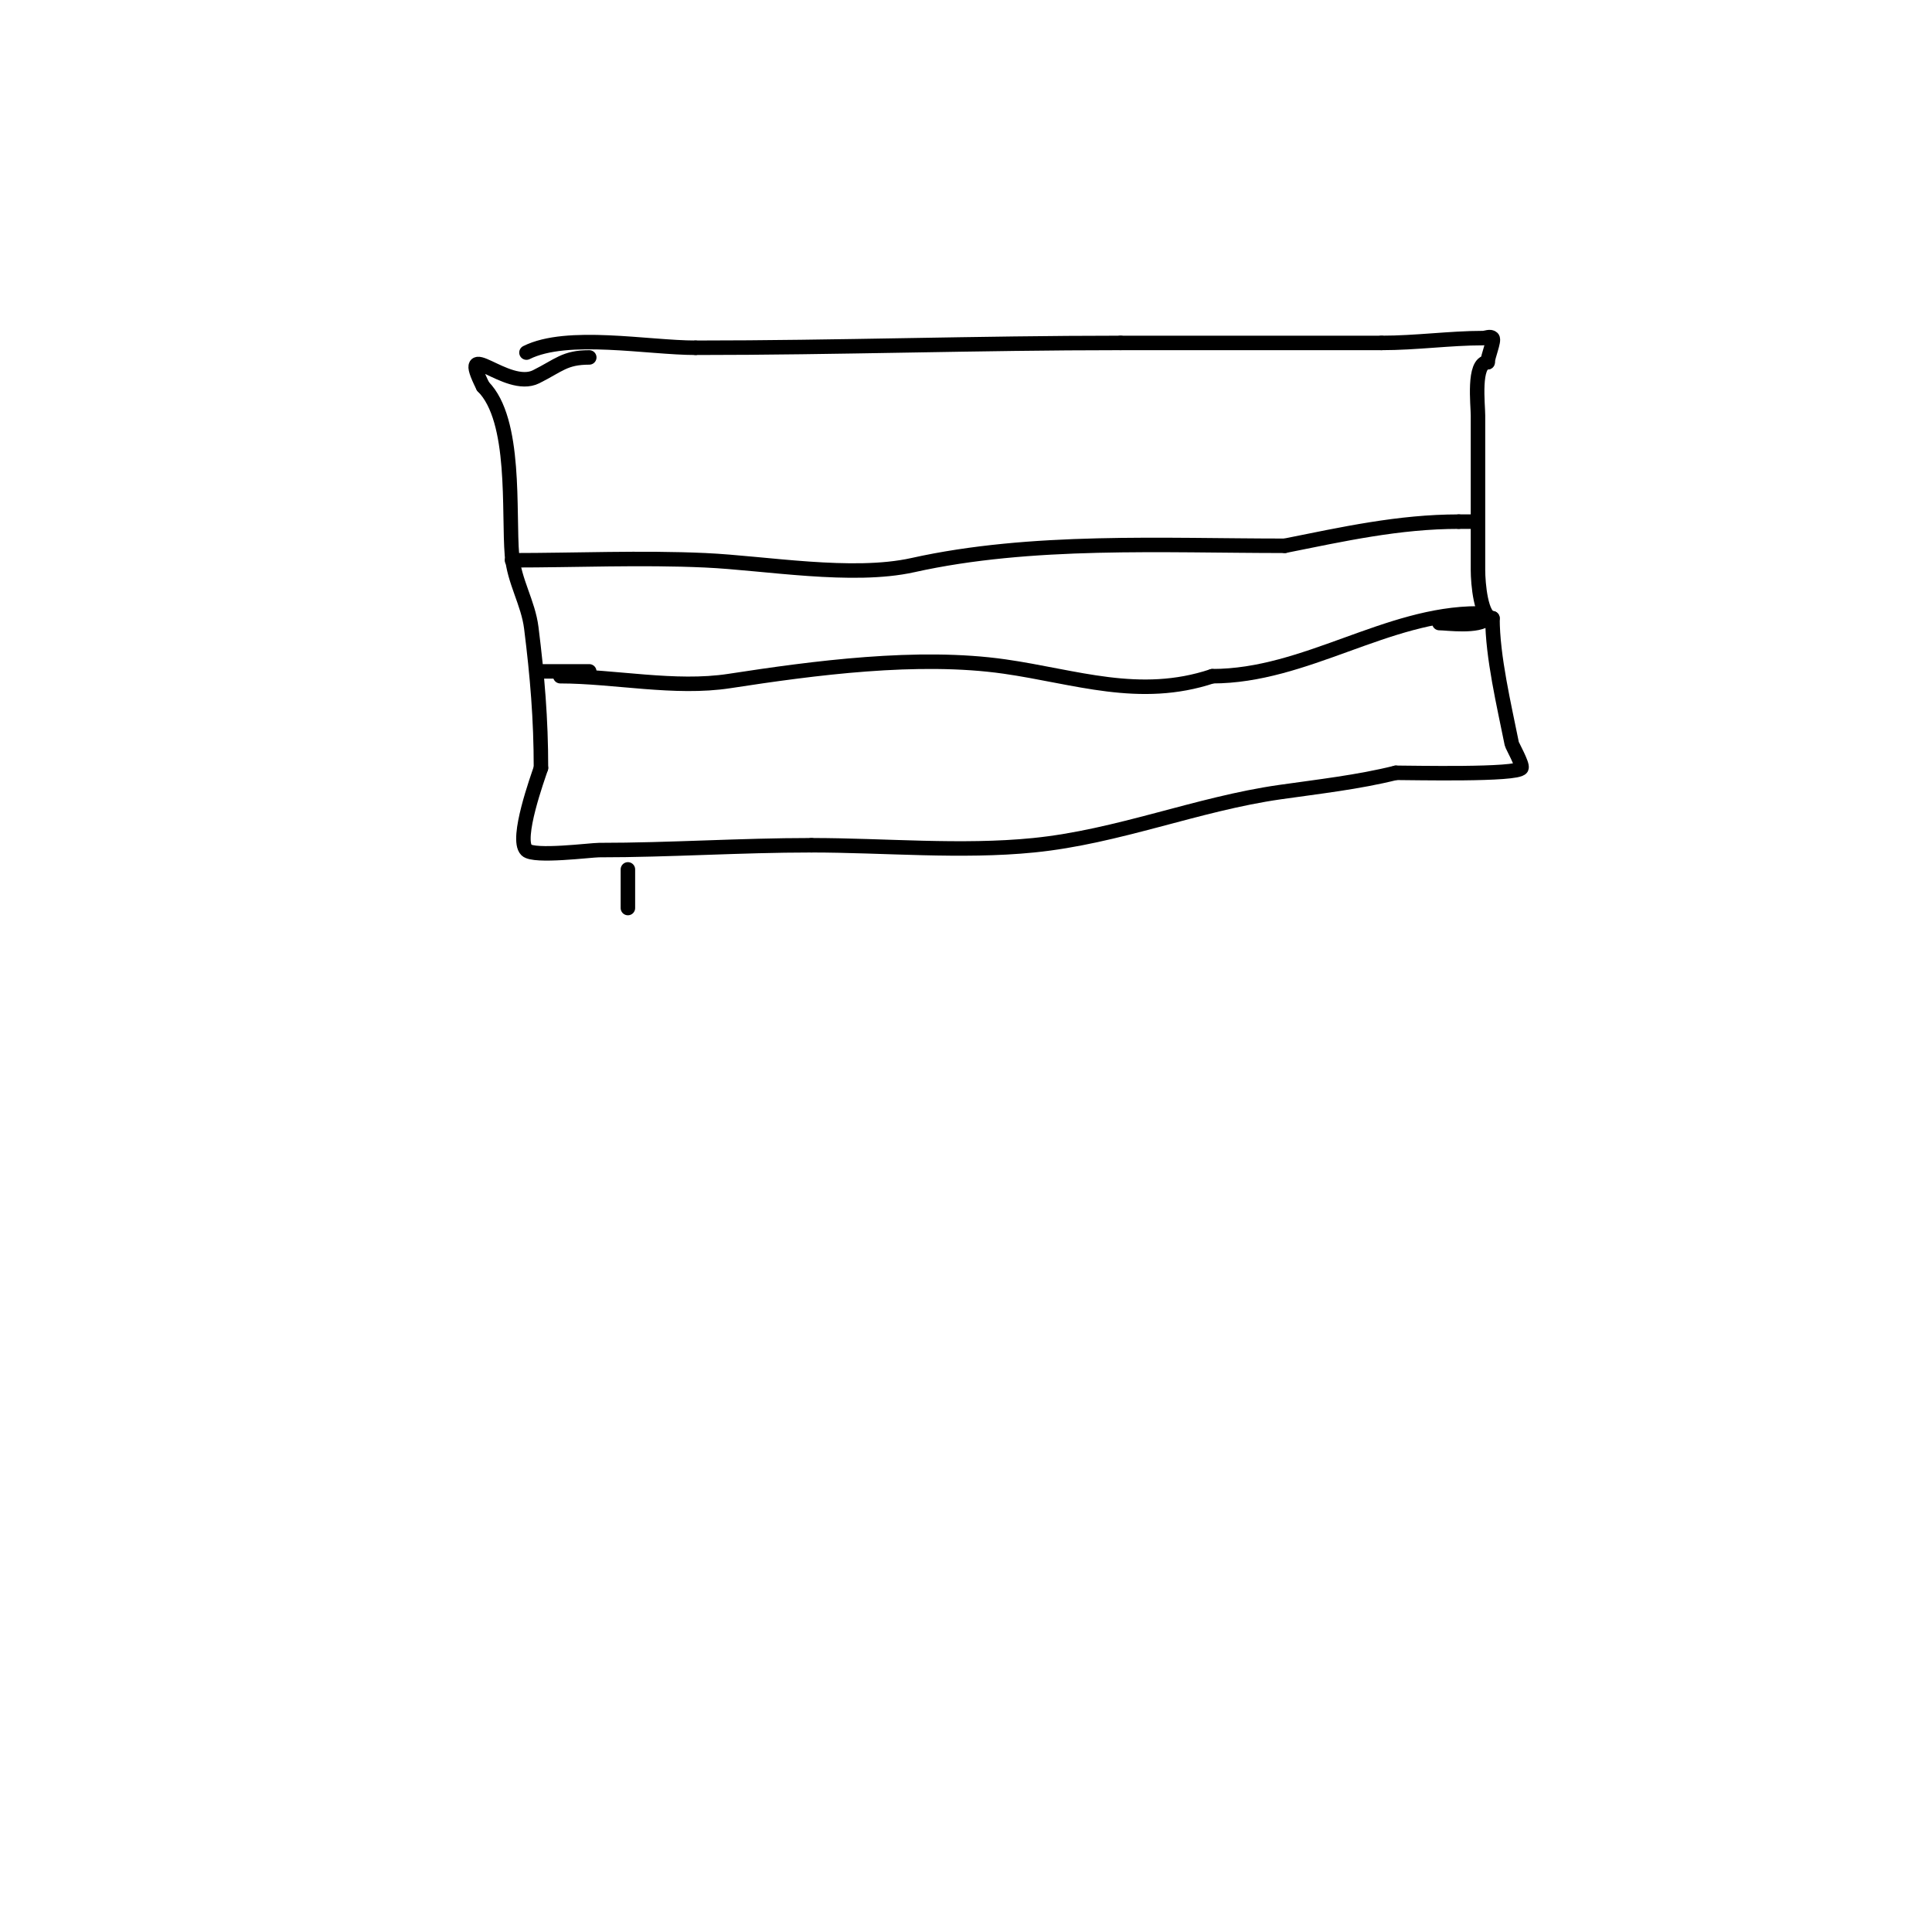 <svg viewBox='0 0 400 400' version='1.1' xmlns='http://www.w3.org/2000/svg' xmlns:xlink='http://www.w3.org/1999/xlink'><g fill='none' stroke='#000000' stroke-width='3' stroke-linecap='round' stroke-linejoin='round'><path d='M109,73c8.439,-4.22 25.135,-1 35,-1'/><path d='M144,72c29.218,0 58.644,-1 88,-1'/><path d='M232,71c18,0 36,0 54,0'/><path d='M286,71c7.285,0 14.162,-1 21,-1c0.667,0 1.529,-0.471 2,0c0.461,0.461 -1,3.834 -1,5'/><path d='M308,75c-3.04,0 -2,8.811 -2,11c0,10.667 0,21.333 0,32c0,2.832 0.614,10 3,10'/><path d='M309,128c0,7.982 2.418,18.091 4,26c0.069,0.346 2.324,4.351 2,5c-0.755,1.509 -22.77,1 -26,1'/><path d='M289,160c-7.755,1.939 -16.14,2.877 -24,4c-17.199,2.457 -33.492,9.249 -51,11c-15,1.5 -30.904,0 -46,0'/><path d='M168,175c-14.878,0 -29.183,1 -44,1c-1.654,0 -13.474,1.526 -15,0c-2.296,-2.296 2.352,-15.056 3,-17'/><path d='M112,159c0,-10.153 -0.746,-18.968 -2,-29c-0.653,-5.227 -3.552,-9.625 -4,-15c-0.753,-9.04 0.971,-28.029 -6,-35'/><path d='M100,80c-5.402,-10.804 4.847,1.076 11,-2c4.726,-2.363 5.915,-4 11,-4'/><path d='M122,74'/><path d='M106,116c13.297,0 26.712,-0.604 40,0c12.406,0.564 30.392,3.802 43,1c24.539,-5.453 51.715,-4 77,-4'/><path d='M266,113c12.083,-2.417 23.634,-5 36,-5'/><path d='M302,108c1,0 2,0 3,0'/><path d='M116,140c11.131,0 23.725,2.735 35,1c17.5,-2.692 39.029,-5.567 57,-3c14.636,2.091 27.916,7.028 43,2'/><path d='M251,140c19.255,0 36.093,-13 55,-13'/><path d='M306,127c0.745,0 2.527,0.473 2,1c-1.937,1.937 -8.407,1 -10,1'/><path d='M112,139c3.333,0 6.667,0 10,0'/><path d='M122,139'/><path d='M130,180c0,2.667 0,5.333 0,8'/></g>
</svg>